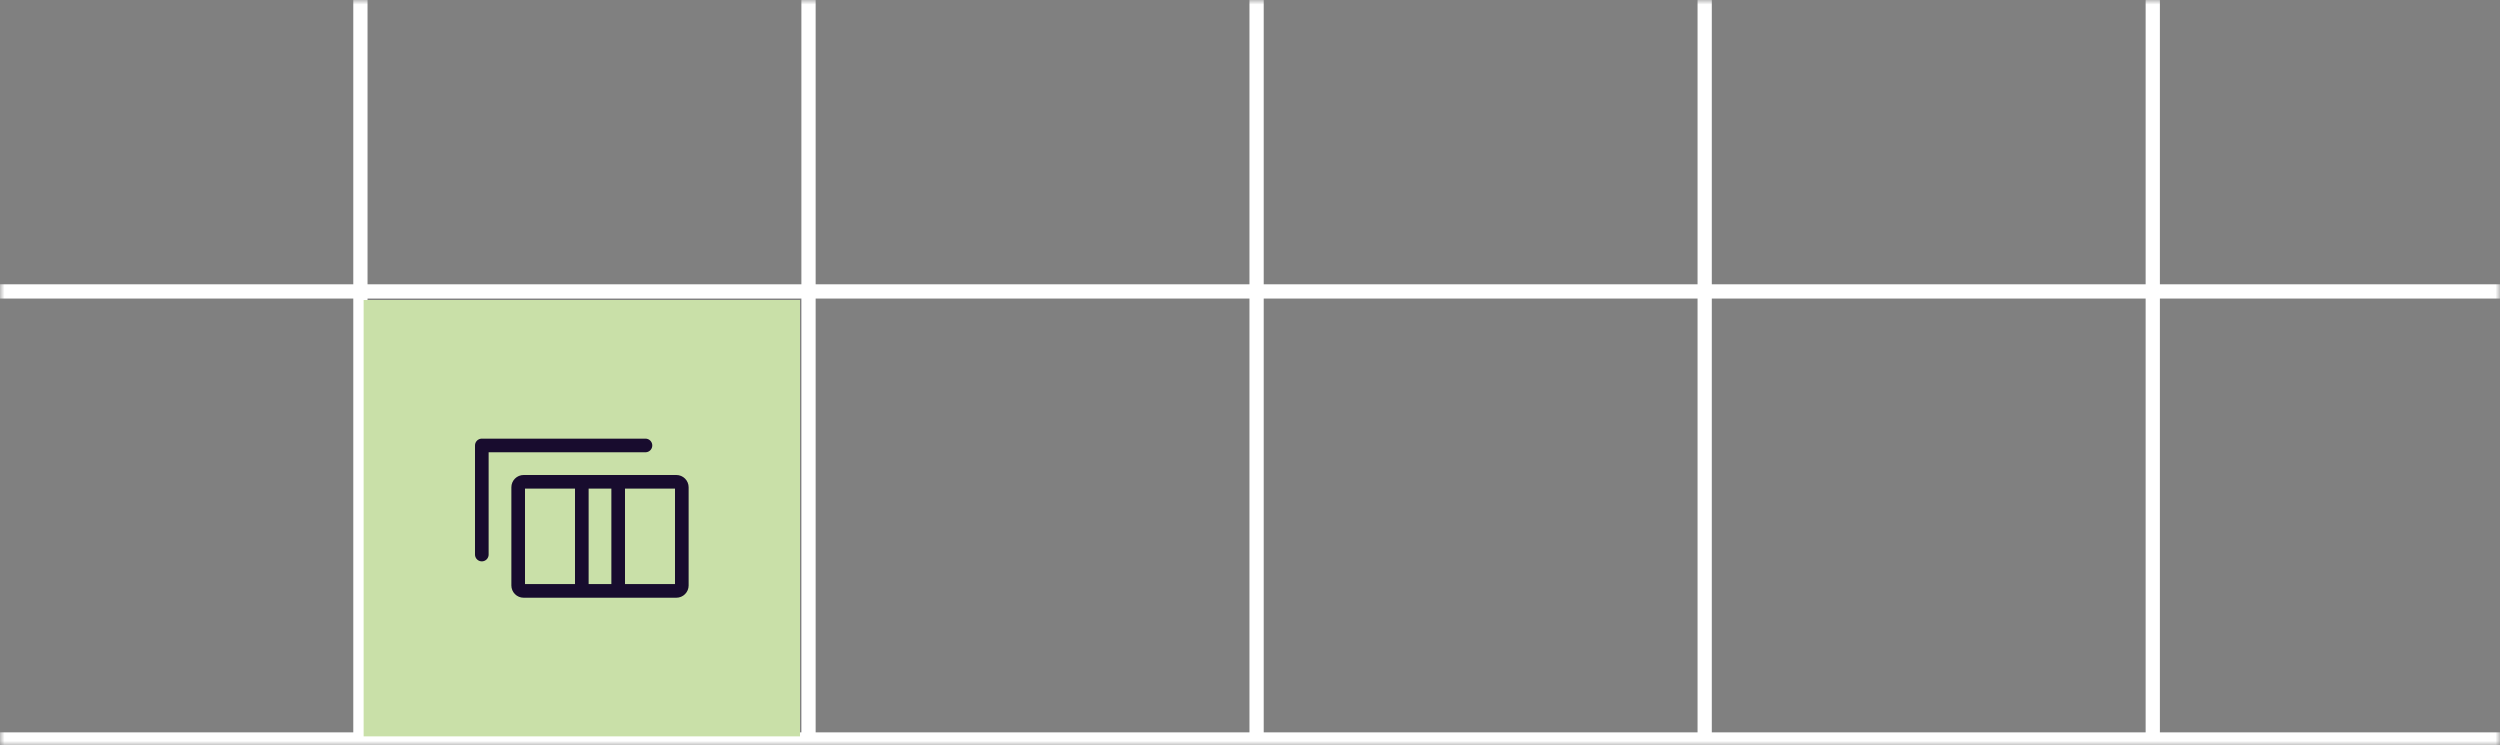 <svg width="275" height="82" viewBox="0 0 275 82" fill="none" xmlns="http://www.w3.org/2000/svg">
<rect x="0" y="0" width="275" height="82" fill="#808080" stroke="none"/>
<mask id="mask0_2378_70098" style="mask-type:alpha" maskUnits="userSpaceOnUse" x="0" y="0" width="275" height="82">
<rect width="275" height="82" fill="white"/>
</mask>
<g mask="url(#mask0_2378_70098)">
<rect x="-108.135" y="31.273" width="394.309" height="1.567" fill="white"/>
<rect x="-108.133" y="80.56" width="394.309" height="1.567" fill="white"/>
<rect x="237.587" y="-264.459" width="395.003" height="1.567" transform="rotate(90 237.587 -264.459)" fill="white"/>
<rect x="188.298" y="-264.46" width="395.003" height="1.567" transform="rotate(90 188.298 -264.46)" fill="white"/>
<rect x="139.008" y="-264.458" width="395.003" height="1.567" transform="rotate(90 139.008 -264.458)" fill="white"/>
<rect x="89.721" y="-264.458" width="395.003" height="1.567" transform="rotate(90 89.721 -264.458)" fill="white"/>
<rect x="40.429" y="-264.46" width="395.003" height="1.567" transform="rotate(90 40.429 -264.46)" fill="white"/>
</g>
<rect x="40" y="33" width="48" height="48" fill="#C9E0A8"/>
<path d="M53 61V49H71" stroke="#180C2E" stroke-width="1.5" stroke-linecap="round" stroke-linejoin="round"/>
<path d="M68 53H74.4C74.559 53 74.712 53.063 74.824 53.176C74.937 53.288 75 53.441 75 53.6V64.4C75 64.559 74.937 64.712 74.824 64.824C74.712 64.937 74.559 65 74.4 65H68M68 53V65M68 53H64M68 65H64M64 65H57.6C57.441 65 57.288 64.937 57.176 64.824C57.063 64.712 57 64.559 57 64.4V53.6C57 53.441 57.063 53.288 57.176 53.176C57.288 53.063 57.441 53 57.6 53H64M64 65V53" stroke="#180C2E" stroke-width="1.5" stroke-linecap="round" stroke-linejoin="round"/>
</svg>

